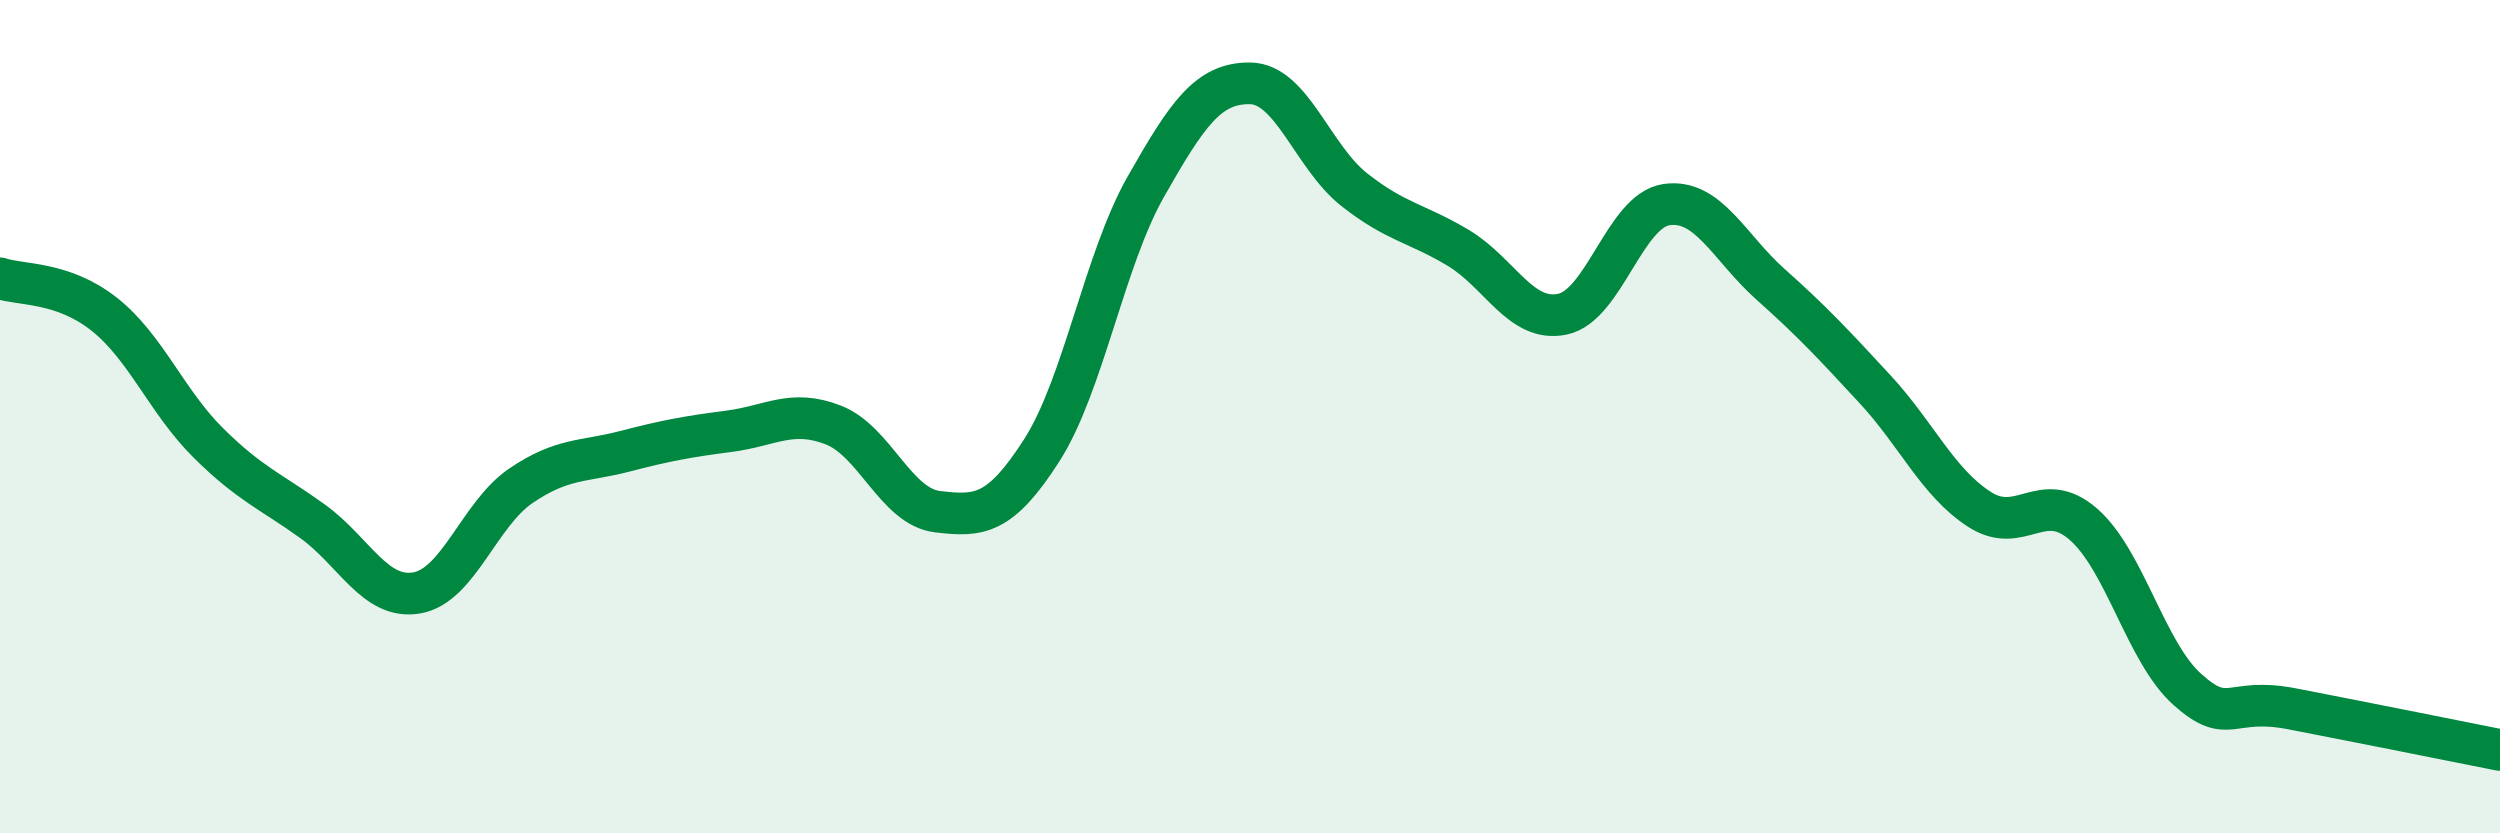 
    <svg width="60" height="20" viewBox="0 0 60 20" xmlns="http://www.w3.org/2000/svg">
      <path
        d="M 0,6.68 C 0.5,6.85 1.5,6.75 2.5,7.54 C 3.5,8.33 4,9.64 5,10.63 C 6,11.62 6.5,11.79 7.5,12.51 C 8.5,13.23 9,14.4 10,14.23 C 11,14.06 11.5,12.34 12.5,11.66 C 13.5,10.98 14,11.09 15,10.83 C 16,10.57 16.5,10.48 17.5,10.35 C 18.5,10.22 19,9.81 20,10.2 C 21,10.59 21.5,12.16 22.5,12.28 C 23.5,12.4 24,12.37 25,10.81 C 26,9.25 26.5,6.24 27.5,4.48 C 28.5,2.72 29,1.99 30,2 C 31,2.01 31.5,3.76 32.5,4.55 C 33.5,5.34 34,5.35 35,5.95 C 36,6.55 36.5,7.75 37.5,7.54 C 38.5,7.33 39,5.05 40,4.91 C 41,4.77 41.5,5.94 42.5,6.83 C 43.5,7.72 44,8.26 45,9.34 C 46,10.42 46.5,11.57 47.5,12.22 C 48.5,12.87 49,11.71 50,12.58 C 51,13.45 51.5,15.66 52.5,16.55 C 53.5,17.44 53.5,16.72 55,17.01 C 56.5,17.3 59,17.8 60,18L60 20L0 20Z"
        fill="#008740"
        opacity="0.1"
        stroke-linecap="round"
        stroke-linejoin="round"
      />
      <path
        d="M 0,6.68 C 0.5,6.85 1.5,6.75 2.5,7.54 C 3.5,8.33 4,9.64 5,10.63 C 6,11.62 6.5,11.79 7.5,12.51 C 8.5,13.23 9,14.4 10,14.23 C 11,14.06 11.5,12.34 12.5,11.66 C 13.5,10.98 14,11.09 15,10.83 C 16,10.57 16.5,10.48 17.5,10.35 C 18.5,10.22 19,9.81 20,10.2 C 21,10.59 21.5,12.16 22.5,12.28 C 23.5,12.4 24,12.37 25,10.81 C 26,9.25 26.5,6.24 27.5,4.48 C 28.5,2.72 29,1.99 30,2 C 31,2.01 31.5,3.76 32.5,4.55 C 33.5,5.34 34,5.35 35,5.95 C 36,6.55 36.5,7.75 37.5,7.54 C 38.5,7.33 39,5.05 40,4.91 C 41,4.77 41.5,5.94 42.5,6.83 C 43.5,7.72 44,8.26 45,9.34 C 46,10.42 46.5,11.57 47.5,12.22 C 48.5,12.87 49,11.71 50,12.58 C 51,13.45 51.5,15.66 52.5,16.55 C 53.5,17.44 53.5,16.72 55,17.01 C 56.5,17.3 59,17.8 60,18"
        stroke="#008740"
        stroke-width="1"
        fill="none"
        stroke-linecap="round"
        stroke-linejoin="round"
      />
    </svg>
  